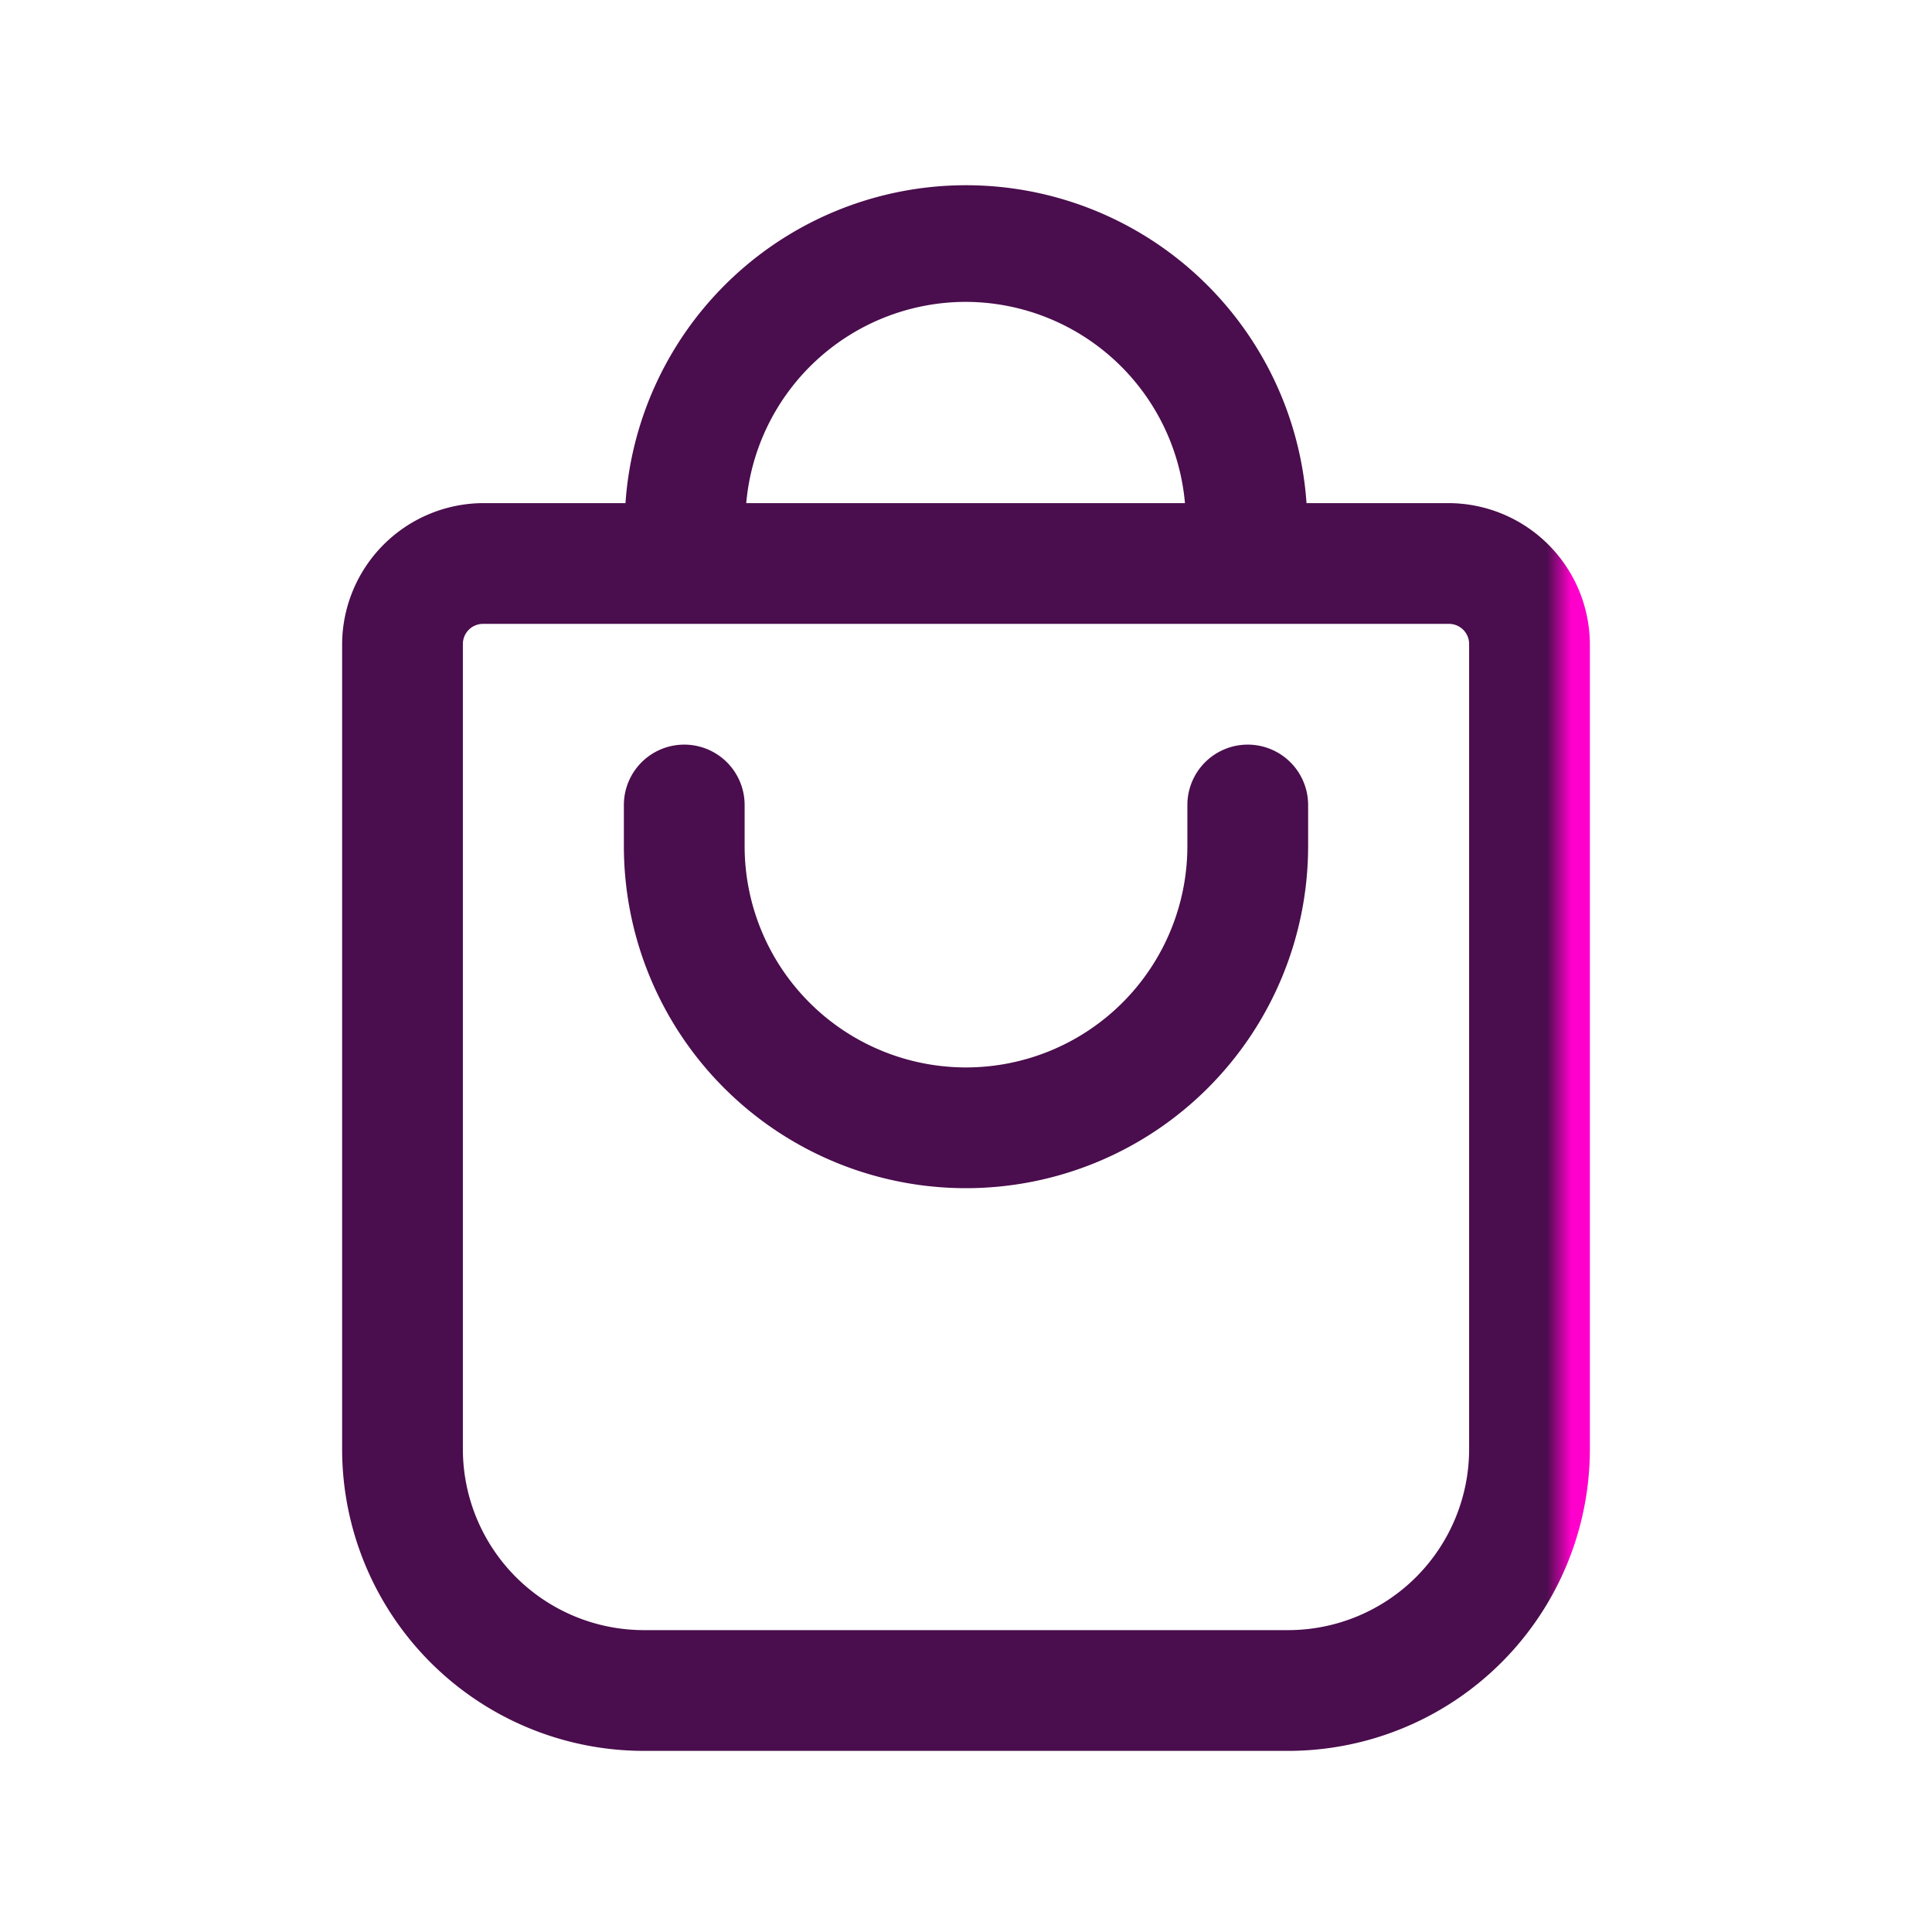 <svg viewBox="0 0 24 24" xmlns="http://www.w3.org/2000/svg" xmlns:xlink="http://www.w3.org/1999/xlink" width="300" height="300" version="1.1" xmlns:svgjs="http://svgjs.dev/svgjs"><g transform="matrix(1,0,0,1,0,0)"><g id="Icon"><path d="m18 6.25h-1.77a4.24 4.24 0 0 0 -8.46 0h-1.77a1.76 1.76 0 0 0 -1.75 1.75v10a3.75 3.75 0 0 0 3.75 3.75h8a3.75 3.75 0 0 0 3.75-3.75v-10a1.76 1.76 0 0 0 -1.75-1.75zm-6-2.5a2.74 2.74 0 0 1 2.72 2.5h-5.45a2.74 2.74 0 0 1 2.73-2.5zm6.25 14.25a2.25 2.25 0 0 1 -2.25 2.25h-8a2.25 2.25 0 0 1 -2.25-2.25v-10a.25.25 0 0 1 .25-.25h12a.25.25 0 0 1 .25.25zm-2-8v.51a4.25 4.25 0 0 1 -8.5 0v-.51a.75.75 0 0 1 1.5 0v.51a2.75 2.75 0 0 0 5.5 0v-.51a.75.75 0 0 1 1.5 0z" fill="url(#New_Gradient_Swatch_copy_4)" data-original-color="New_Gradient_Swatch_copy_4" stroke="none" stroke-opacity="1"/></g></g><defs><linearGradient id="New_Gradient_Swatch_copy_4"><stop stop-opacity="1" stop-color="#4a0d4d" offset="0.97"/><stop stop-opacity="1" stop-color="#ff00cc" offset="0.99"/></linearGradient></defs></svg>